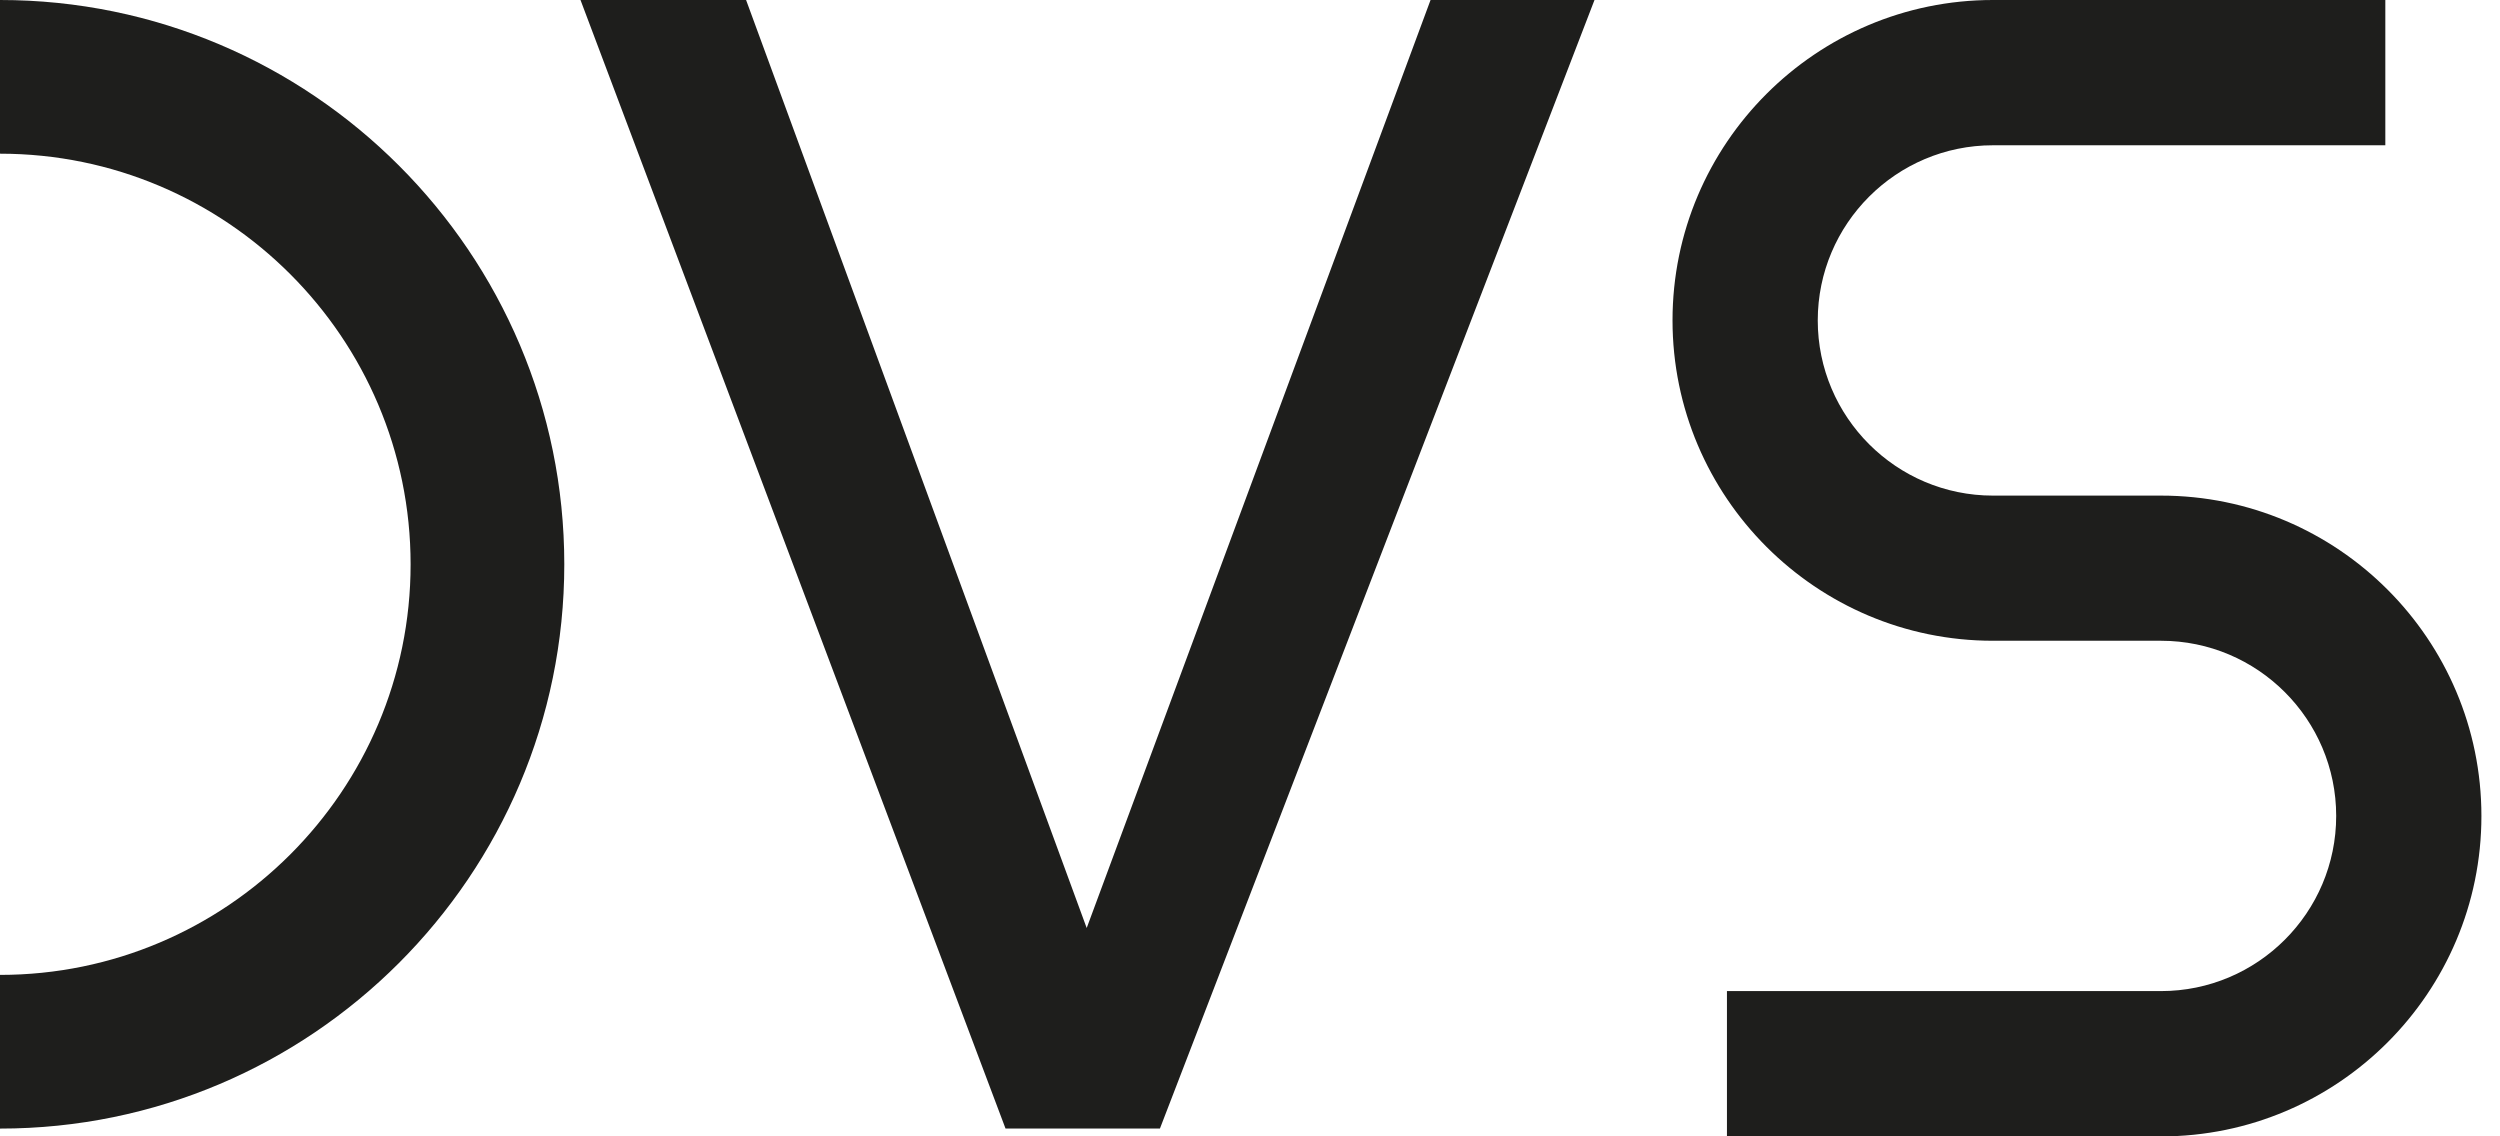 <svg width="99" height="45" viewBox="0 0 99 45" fill="none" xmlns="http://www.w3.org/2000/svg">
<g clip-path="url(#clip0_890_2280)">
<path d="M56.65 0L43.033 36.749L29.545 0H22.988L39.819 44.691H45.933L63.142 0H56.65Z" fill="#1E1E1C"/>
<path d="M0 44.692V38.606C8.967 38.606 16.26 31.313 16.26 22.348C16.26 13.382 8.967 6.086 0 6.086V0C12.323 0 22.346 10.025 22.346 22.346C22.346 34.667 12.323 44.692 0 44.692Z" fill="#1E1E1C"/>
<path d="M85.576 45H68.387V39.247H85.576C89.401 39.247 92.513 36.136 92.513 32.311C92.513 28.486 89.401 25.374 85.576 25.374H78.92C71.923 25.374 66.232 19.682 66.232 12.686C66.232 5.69 71.923 0 78.92 0H94.459V5.753H78.92C75.095 5.753 71.983 8.864 71.983 12.689C71.983 16.514 75.095 19.626 78.92 19.626H85.576C92.573 19.626 98.264 25.317 98.264 32.314C98.264 39.311 92.573 45.002 85.576 45.002" fill="#1E1E1C"/>
</g>
<defs>
<clipPath id="clip0_890_2280">
<rect width="98.264" height="45" fill="white"/>
</clipPath>
</defs>
</svg>
